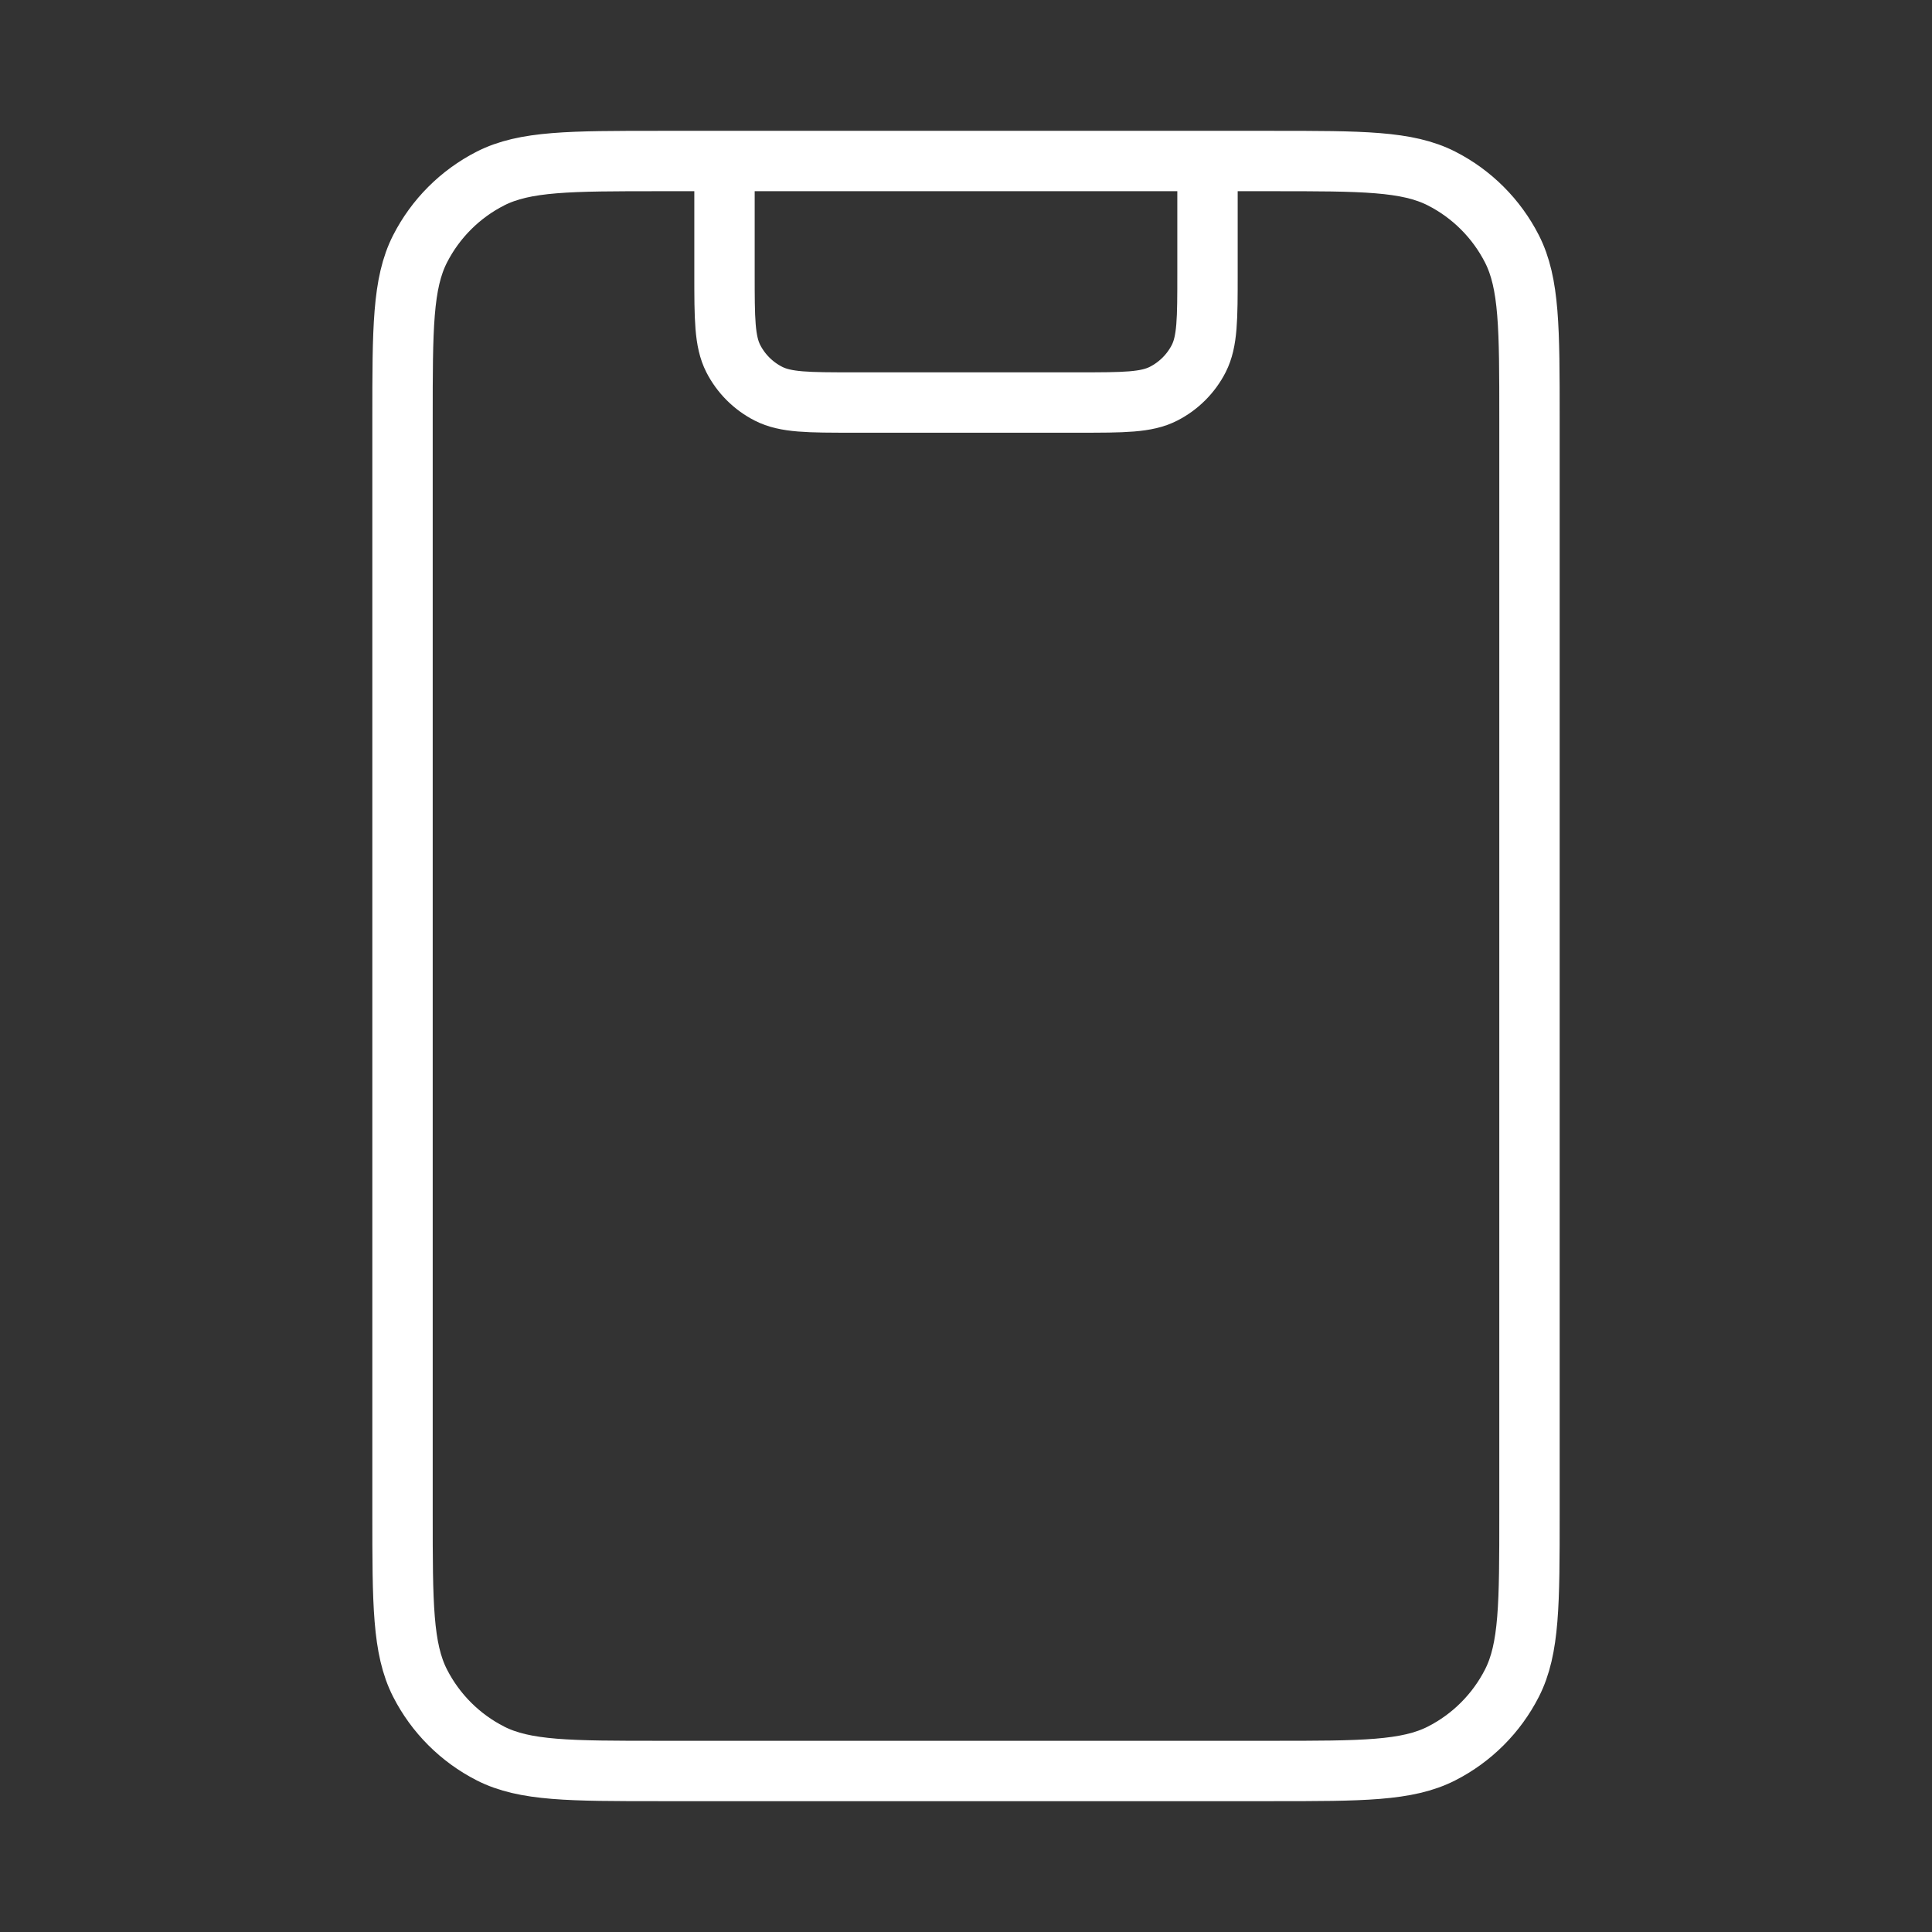 <svg width="32" height="32" viewBox="0 0 32 32" fill="none" xmlns="http://www.w3.org/2000/svg">
<rect x="0" y="0" width="32" height="32" fill="#333333" stroke="none"/>
<path d="M20 2.667V4.533C20 5.28 20 5.653 19.855 5.939C19.727 6.189 19.523 6.393 19.272 6.521C18.987 6.667 18.613 6.667 17.867 6.667H14.133C13.387 6.667 13.013 6.667 12.728 6.521C12.477 6.393 12.273 6.189 12.145 5.939C12 5.653 12 5.28 12 4.533V2.667M10.933 29.333H21.067C22.56 29.333 23.307 29.333 23.877 29.043C24.379 28.787 24.787 28.379 25.043 27.877C25.333 27.307 25.333 26.56 25.333 25.067V6.933C25.333 5.44 25.333 4.693 25.043 4.123C24.787 3.621 24.379 3.213 23.877 2.957C23.307 2.667 22.56 2.667 21.067 2.667H10.933C9.44 2.667 8.693 2.667 8.123 2.957C7.621 3.213 7.213 3.621 6.957 4.123C6.667 4.693 6.667 5.44 6.667 6.933V25.067C6.667 26.56 6.667 27.307 6.957 27.877C7.213 28.379 7.621 28.787 8.123 29.043C8.693 29.333 9.44 29.333 10.933 29.333Z" stroke="white" stroke-linecap="round" stroke-linejoin="round"/>
</svg>
